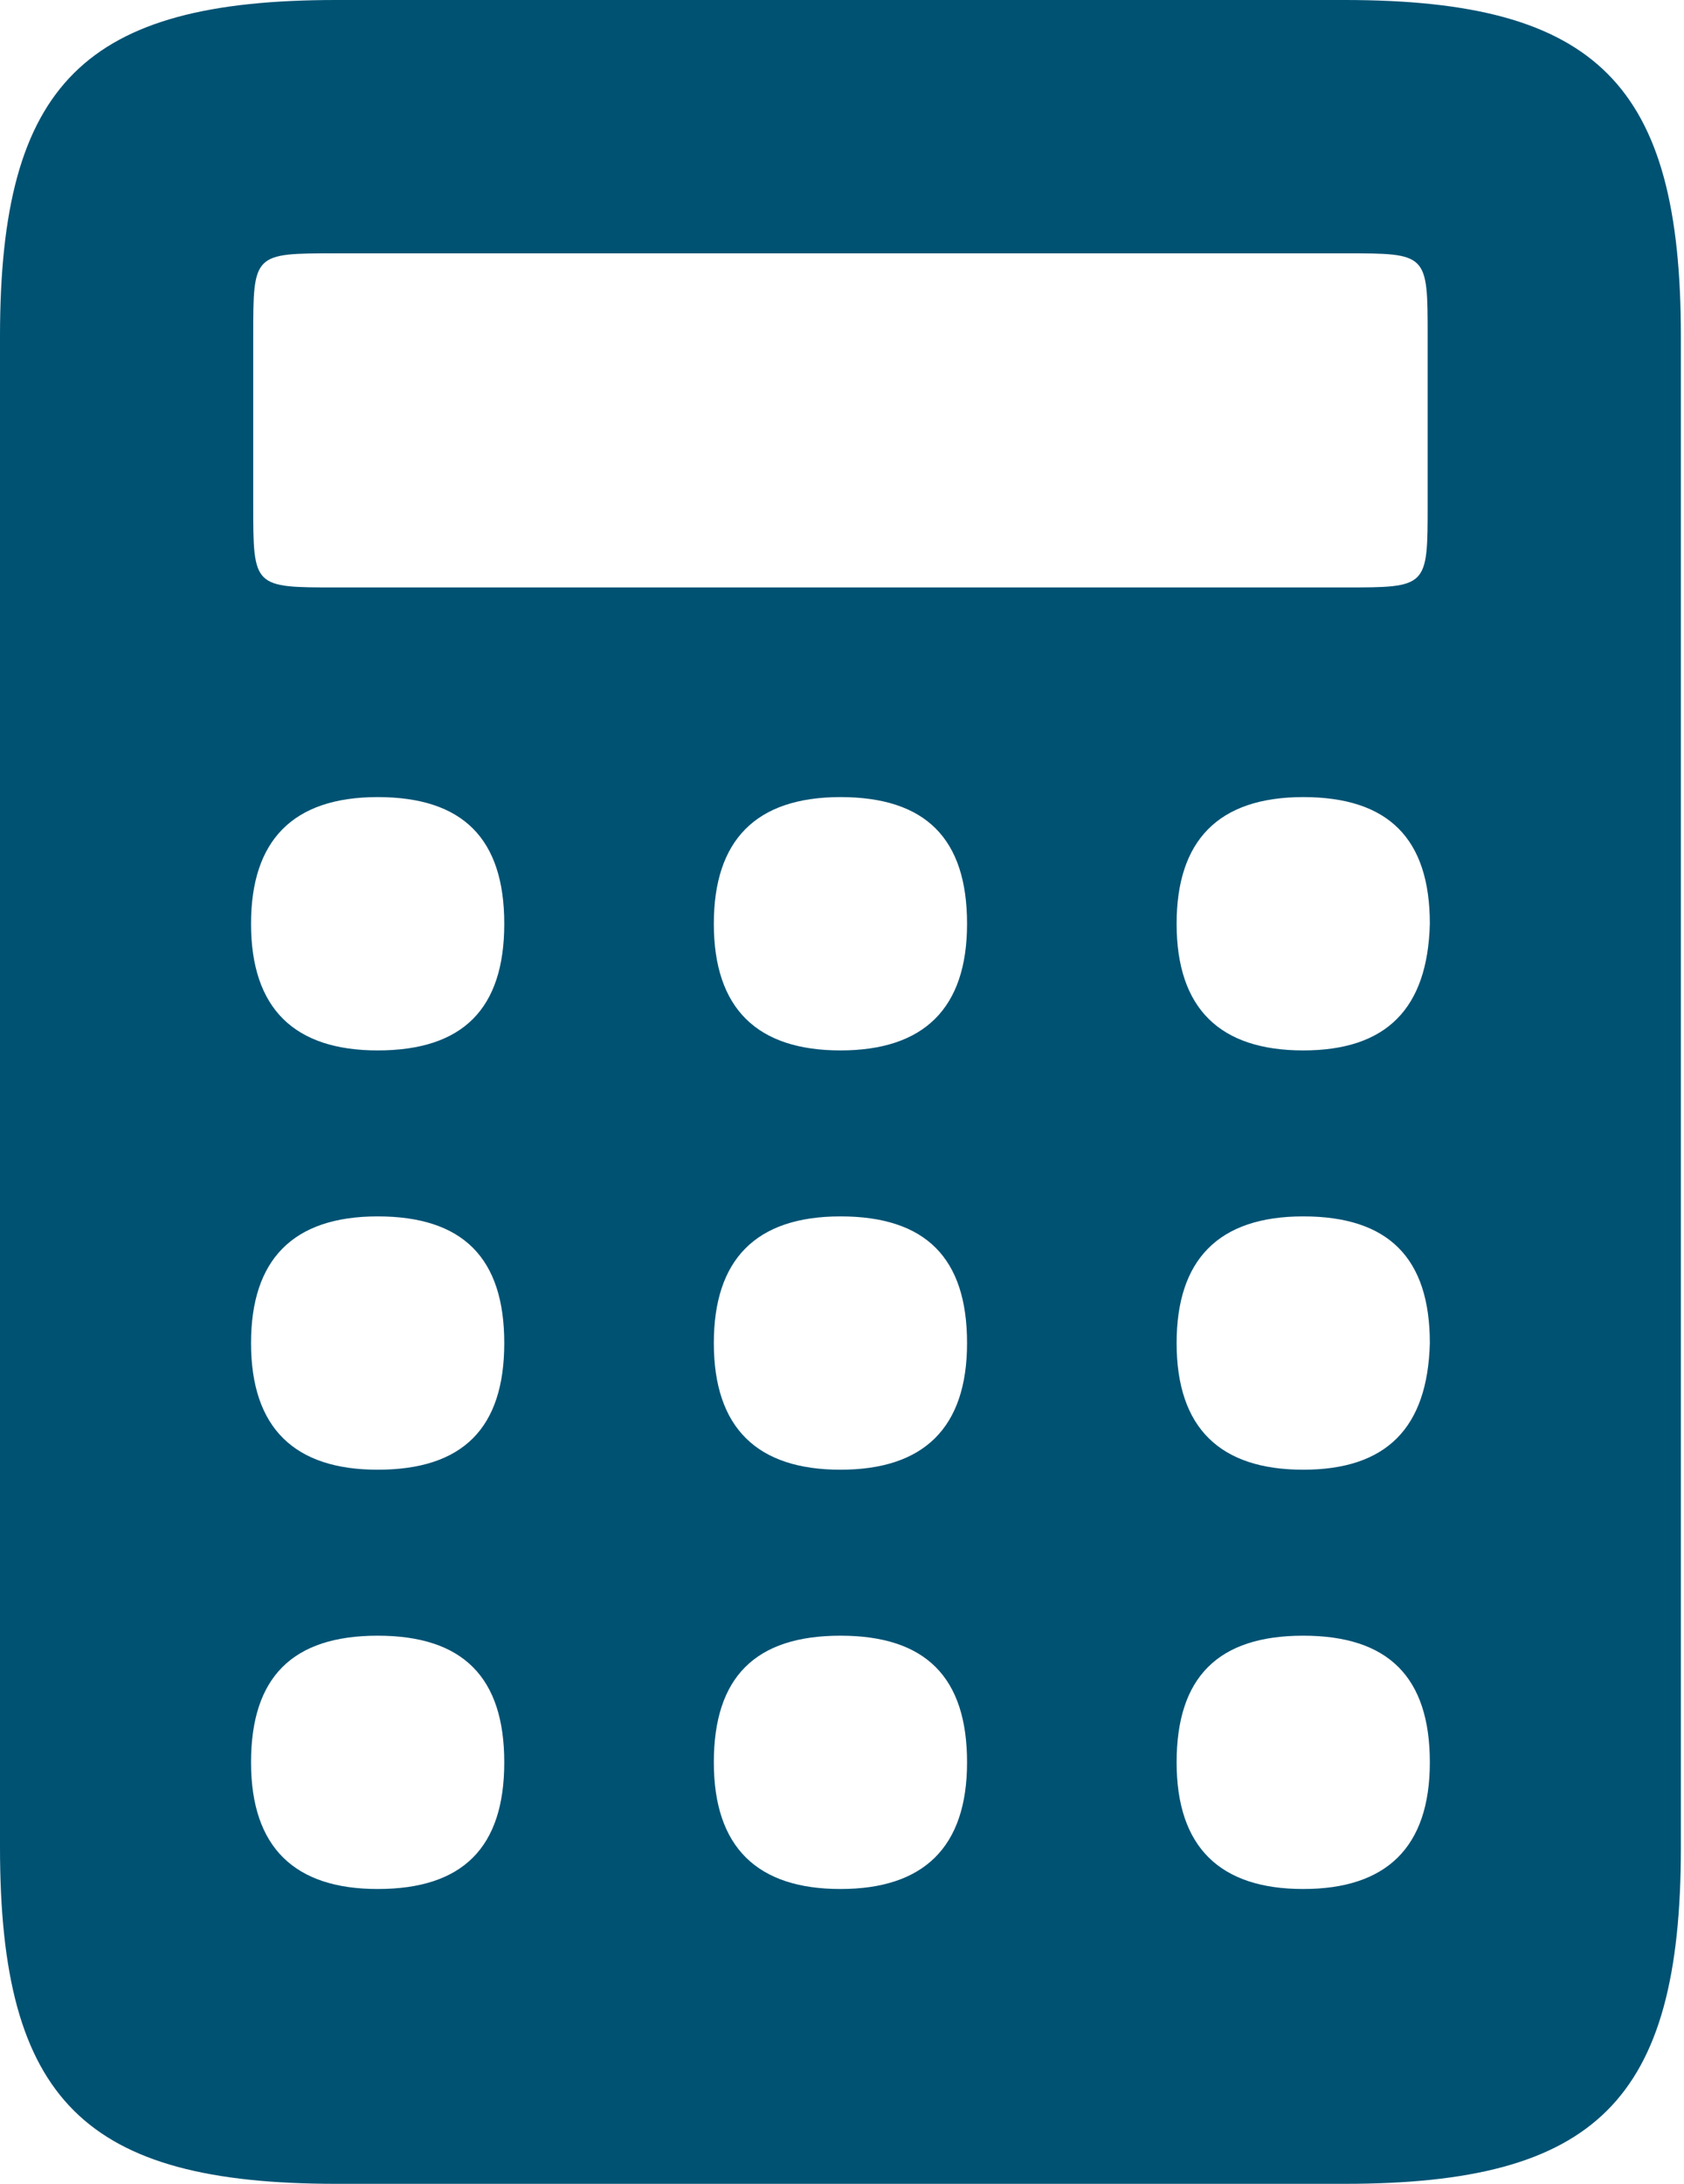<?xml version="1.0" encoding="UTF-8"?>
<svg width="27px" height="35px" viewBox="0 0 27 35" version="1.1" xmlns="http://www.w3.org/2000/svg" xmlns:xlink="http://www.w3.org/1999/xlink">
    <!-- Generator: Sketch 49.2 (51160) - http://www.bohemiancoding.com/sketch -->
    <title>icon-expertise-03</title>
    <desc>Created with Sketch.</desc>
    <defs></defs>
    <g id="Homepage" stroke="none" stroke-width="1" fill="none" fill-rule="evenodd">
        <g id="Template-actuel" transform="translate(-1040, -1201)" fill="#005273">
            <path d="M1045.39,1236 L1061.56,1236 C1065.585,1236 1066.95,1234.67 1066.95,1230.61 L1066.95,1206.39 C1066.95,1202.365 1065.62,1201 1061.56,1201 L1045.39,1201 C1041.365,1201 1040,1202.33 1040,1206.39 L1040,1230.61 C1040,1234.67 1041.365,1236 1045.39,1236 Z M1046.055,1217.835 C1044.725,1217.835 1044.025,1217.17 1044.025,1215.805 C1044.025,1214.475 1044.69,1213.775 1046.055,1213.775 C1047.42,1213.775 1048.085,1214.44 1048.085,1215.805 C1048.085,1217.17 1047.42,1217.835 1046.055,1217.835 Z M1053.475,1217.835 C1052.145,1217.835 1051.445,1217.17 1051.445,1215.805 C1051.445,1214.475 1052.11,1213.775 1053.475,1213.775 C1054.84,1213.775 1055.505,1214.44 1055.505,1215.805 C1055.505,1217.17 1054.805,1217.835 1053.475,1217.835 Z M1045.39,1210.415 C1044.06,1210.415 1044.06,1210.415 1044.06,1209.085 L1044.06,1206.39 C1044.06,1205.06 1044.06,1205.06 1045.39,1205.06 L1061.56,1205.06 C1062.89,1205.06 1062.89,1205.06 1062.89,1206.39 L1062.89,1209.085 C1062.89,1210.415 1062.89,1210.415 1061.56,1210.415 L1045.39,1210.415 Z M1060.895,1217.835 C1059.565,1217.835 1058.865,1217.17 1058.865,1215.805 C1058.865,1214.475 1059.53,1213.775 1060.895,1213.775 C1062.26,1213.775 1062.925,1214.44 1062.925,1215.805 C1062.89,1217.17 1062.225,1217.835 1060.895,1217.835 Z M1046.055,1224.555 C1044.725,1224.555 1044.025,1223.89 1044.025,1222.525 C1044.025,1221.195 1044.69,1220.495 1046.055,1220.495 C1047.42,1220.495 1048.085,1221.16 1048.085,1222.525 C1048.085,1223.89 1047.42,1224.555 1046.055,1224.555 Z M1053.475,1224.555 C1052.145,1224.555 1051.445,1223.89 1051.445,1222.525 C1051.445,1221.195 1052.11,1220.495 1053.475,1220.495 C1054.84,1220.495 1055.505,1221.16 1055.505,1222.525 C1055.505,1223.89 1054.805,1224.555 1053.475,1224.555 Z M1060.895,1224.555 C1059.565,1224.555 1058.865,1223.89 1058.865,1222.525 C1058.865,1221.195 1059.53,1220.495 1060.895,1220.495 C1062.26,1220.495 1062.925,1221.16 1062.925,1222.525 C1062.89,1223.89 1062.225,1224.555 1060.895,1224.555 Z M1046.055,1231.275 C1044.725,1231.275 1044.025,1230.61 1044.025,1229.245 C1044.025,1227.88 1044.69,1227.215 1046.055,1227.215 C1047.42,1227.215 1048.085,1227.88 1048.085,1229.245 C1048.085,1230.61 1047.42,1231.275 1046.055,1231.275 Z M1053.475,1231.275 C1052.145,1231.275 1051.445,1230.61 1051.445,1229.245 C1051.445,1227.88 1052.11,1227.215 1053.475,1227.215 C1054.84,1227.215 1055.505,1227.88 1055.505,1229.245 C1055.505,1230.61 1054.805,1231.275 1053.475,1231.275 Z M1060.895,1231.275 C1059.565,1231.275 1058.865,1230.61 1058.865,1229.245 C1058.865,1227.88 1059.53,1227.215 1060.895,1227.215 C1062.26,1227.215 1062.925,1227.88 1062.925,1229.245 C1062.925,1230.61 1062.225,1231.275 1060.895,1231.275 Z" id="icon-expertise-03"></path>
        </g>
    </g>
</svg>